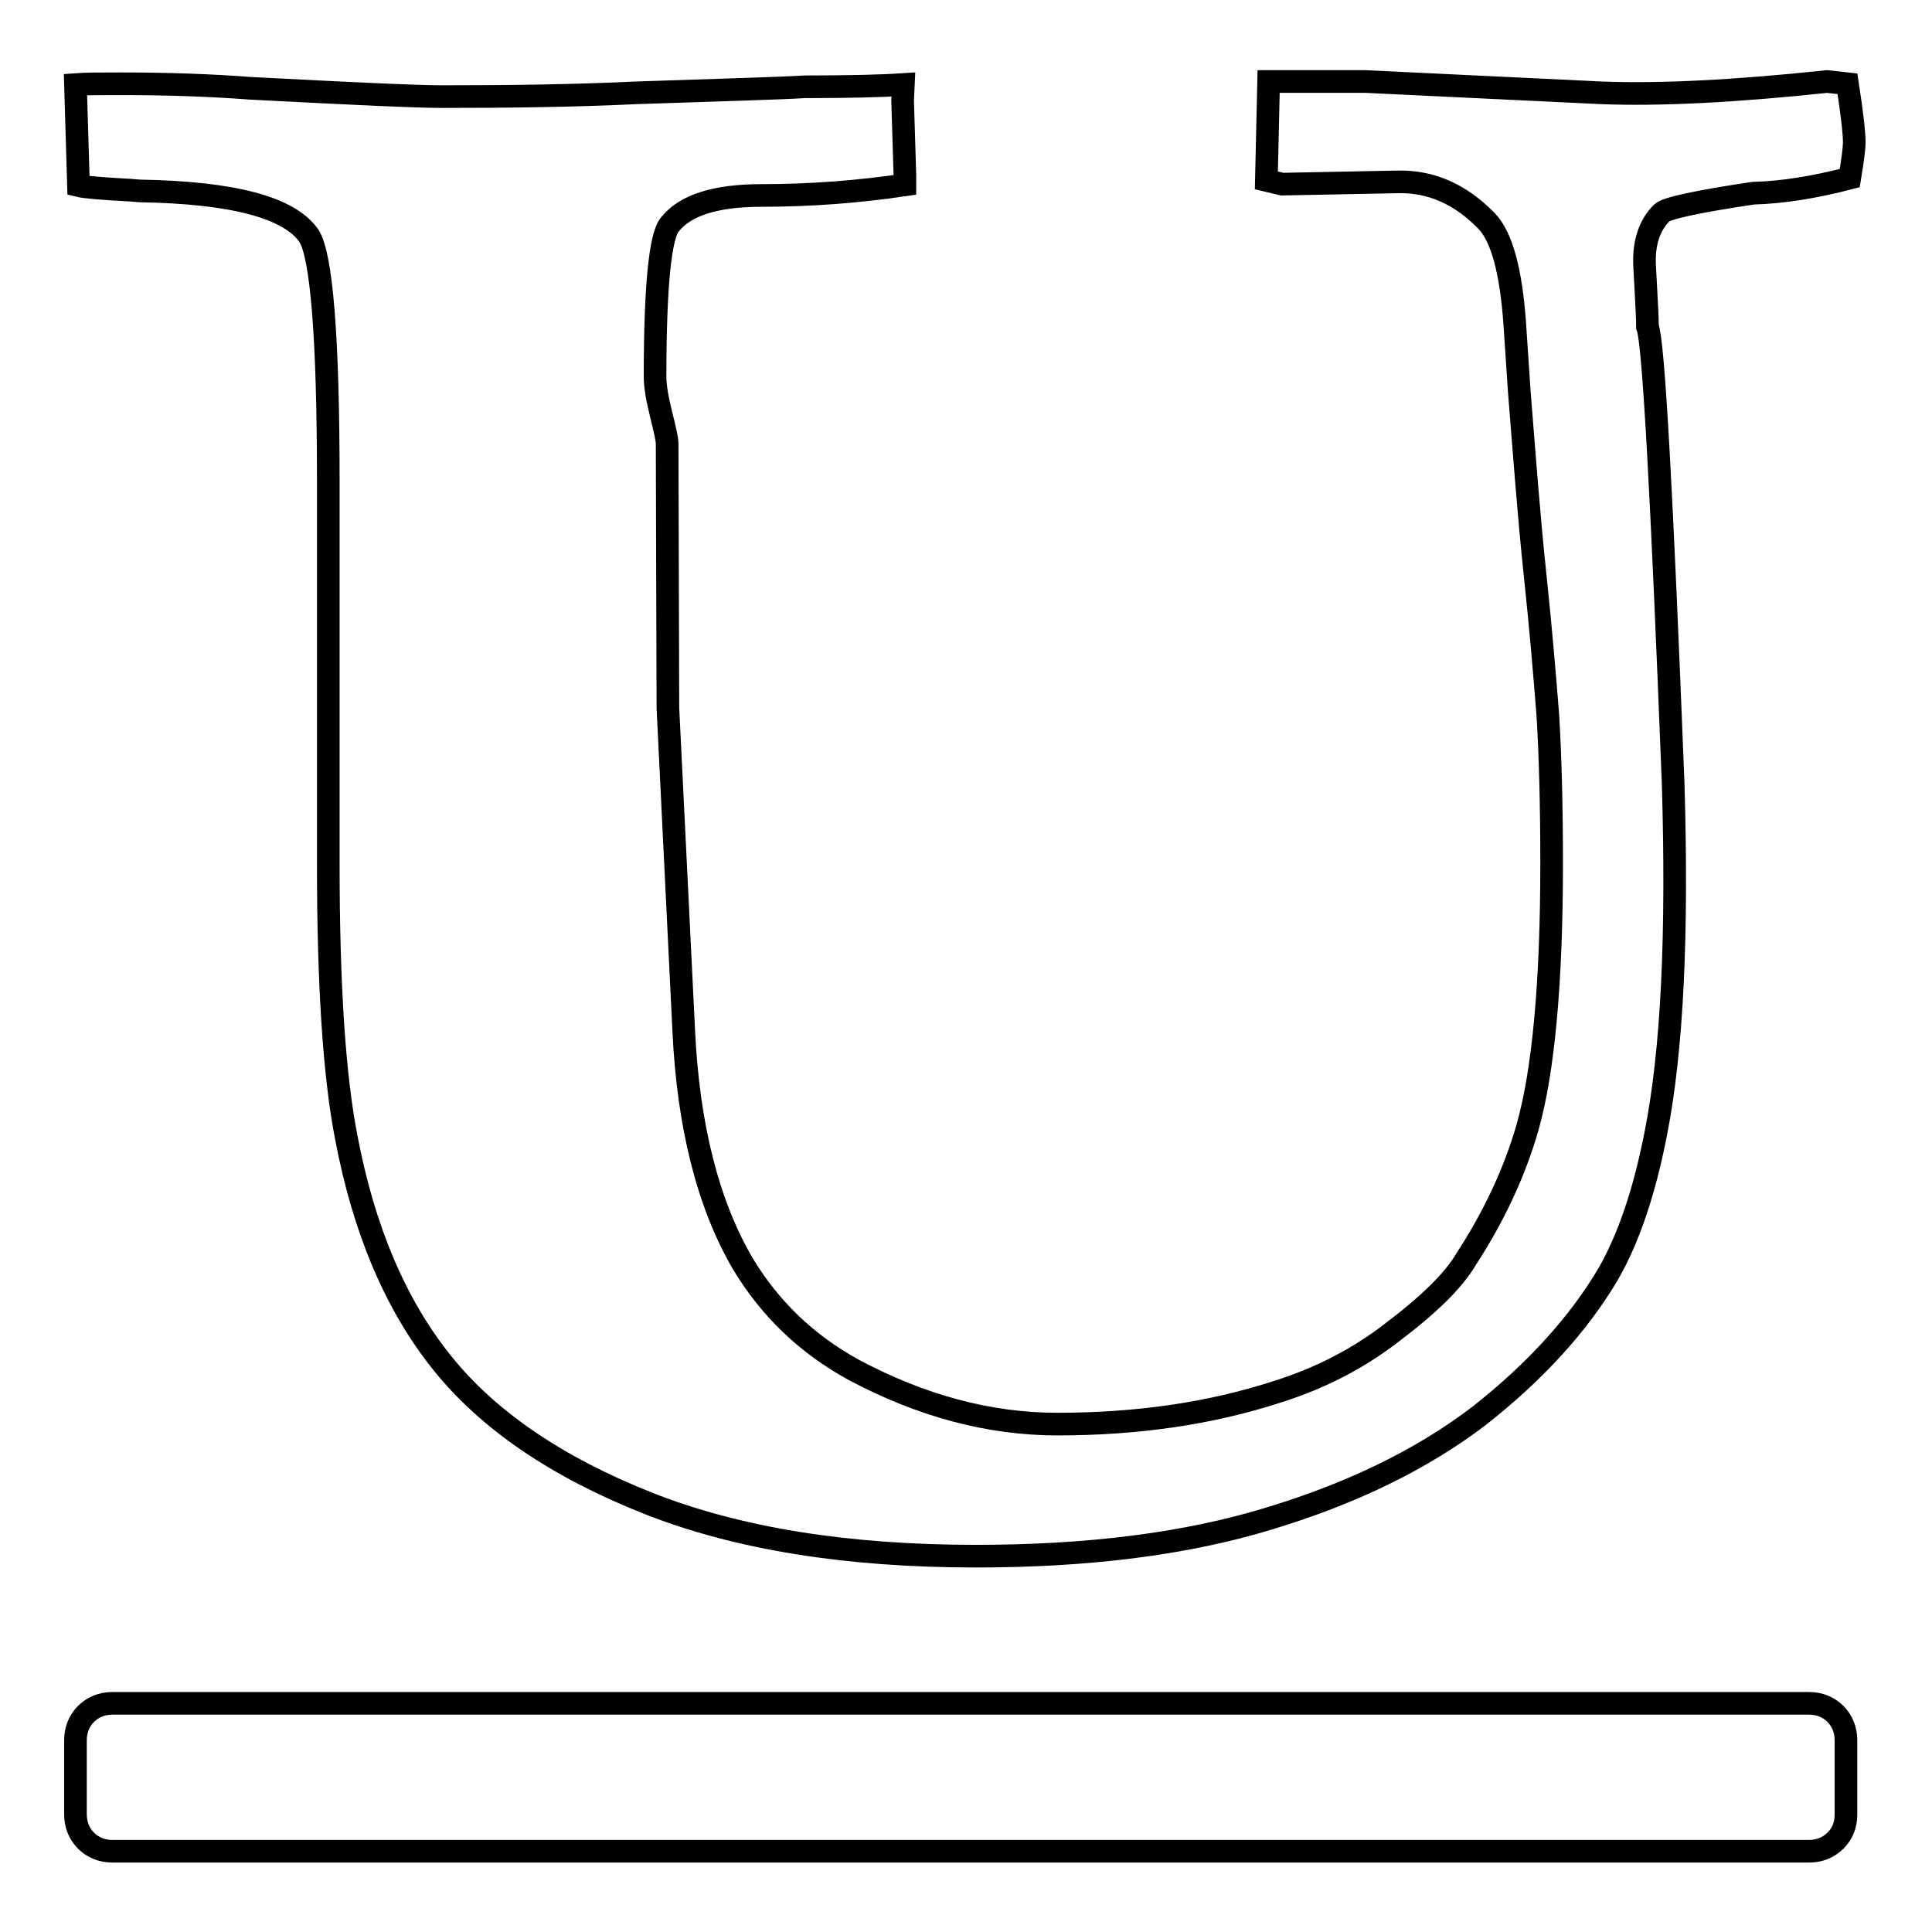<?xml version="1.0" encoding="utf-8"?>
<!-- Svg Vector Icons : http://www.onlinewebfonts.com/icon -->
<!DOCTYPE svg PUBLIC "-//W3C//DTD SVG 1.1//EN" "http://www.w3.org/Graphics/SVG/1.1/DTD/svg11.dtd">
<svg version="1.1" xmlns="http://www.w3.org/2000/svg" xmlns:xlink="http://www.w3.org/1999/xlink" x="0px" y="0px" viewBox="0 0 256 256" enable-background="new 0 0 256 256" xml:space="preserve">
<g><g><path stroke-width="3" fill-opacity="0" stroke="#000000"  d="M17.3,25.2c-3.8-0.2-6.1-0.4-6.9-0.6L10,11.2c1.3-0.1,3.4-0.1,6.1-0.1c6.1,0,11.8,0.2,17.1,0.6c13.4,0.7,21.9,1.1,25.4,1.1c8.8,0,17.3-0.1,25.7-0.5c11.8-0.4,19.2-0.6,22.3-0.8c5.7,0,10.1-0.1,13.1-0.3l-0.1,2.1l0.3,9.8v1.4c-6.1,0.9-12.4,1.4-19,1.4c-6.1,0-10.1,1.3-12.1,3.8c-1.3,1.4-2,8.1-2,20.2c0,1.3,0.3,3,0.8,5c0.5,2,0.8,3.3,0.8,3.9l0.1,35l2.1,42.8c0.6,12.6,3.2,22.9,7.8,30.8c3.6,6,8.5,10.7,14.7,14.1c9,4.8,18,7.2,27,7.2c10.6,0,20.3-1.4,29.2-4.3c5.7-1.8,10.7-4.4,15.1-7.8c4.9-3.7,8.2-6.9,9.9-9.8c3.7-5.7,6.4-11.5,8.1-17.4c2.1-7.4,3.2-19.1,3.2-35c0-8-0.2-14.6-0.5-19.6c-0.4-5-0.9-11.2-1.7-18.7c-0.8-7.5-1.4-15.6-2.1-24.4l-0.6-9c-0.5-6.8-1.7-11.3-3.7-13.4c-3.5-3.6-7.4-5.3-11.8-5.2l-15.3,0.3l-2.1-0.5l0.3-13.1h12.8l31.3,1.5c7.7,0.3,17.7-0.2,29.9-1.5l2.7,0.3c0.6,3.9,0.9,6.5,0.9,7.8c0,0.7-0.2,2.3-0.6,4.7c-4.6,1.2-8.9,1.9-12.8,2c-7.4,1.1-11.5,2-12.1,2.6c-1.5,1.5-2.3,3.6-2.3,6.3c0,0.7,0.1,2.1,0.2,4.1c0.1,2,0.2,3.6,0.2,4.7c0.8,1.9,1.9,22.1,3.4,60.5c0.6,19.9-0.1,35.3-2.3,46.4c-1.5,7.7-3.6,13.9-6.3,18.6c-3.9,6.6-9.6,12.9-17.1,18.8c-7.6,5.8-16.9,10.3-27.8,13.6c-11.1,3.4-24.1,5-38.9,5c-17,0-31.5-2.3-43.4-7c-12.1-4.8-21.2-11-27.3-18.6c-6.2-7.7-10.4-17.7-12.7-29.8c-1.6-8.1-2.4-20.2-2.4-36.2V63.7c0-19.1-0.9-30-2.6-32.5c-2.6-3.7-10-5.7-22.4-5.9L17.3,25.2L17.3,25.2z M244.6,240.4v-9.8c0-1.4-0.5-2.6-1.4-3.5c-0.9-0.9-2.1-1.4-3.5-1.4H14.9c-1.4,0-2.6,0.5-3.5,1.4c-0.9,0.9-1.4,2.1-1.4,3.5v9.8c0,1.4,0.5,2.6,1.4,3.5c0.9,0.9,2.1,1.4,3.5,1.4h224.8c1.4,0,2.6-0.5,3.5-1.4C244.1,243,244.6,241.9,244.6,240.4z"/></g></g>
</svg>